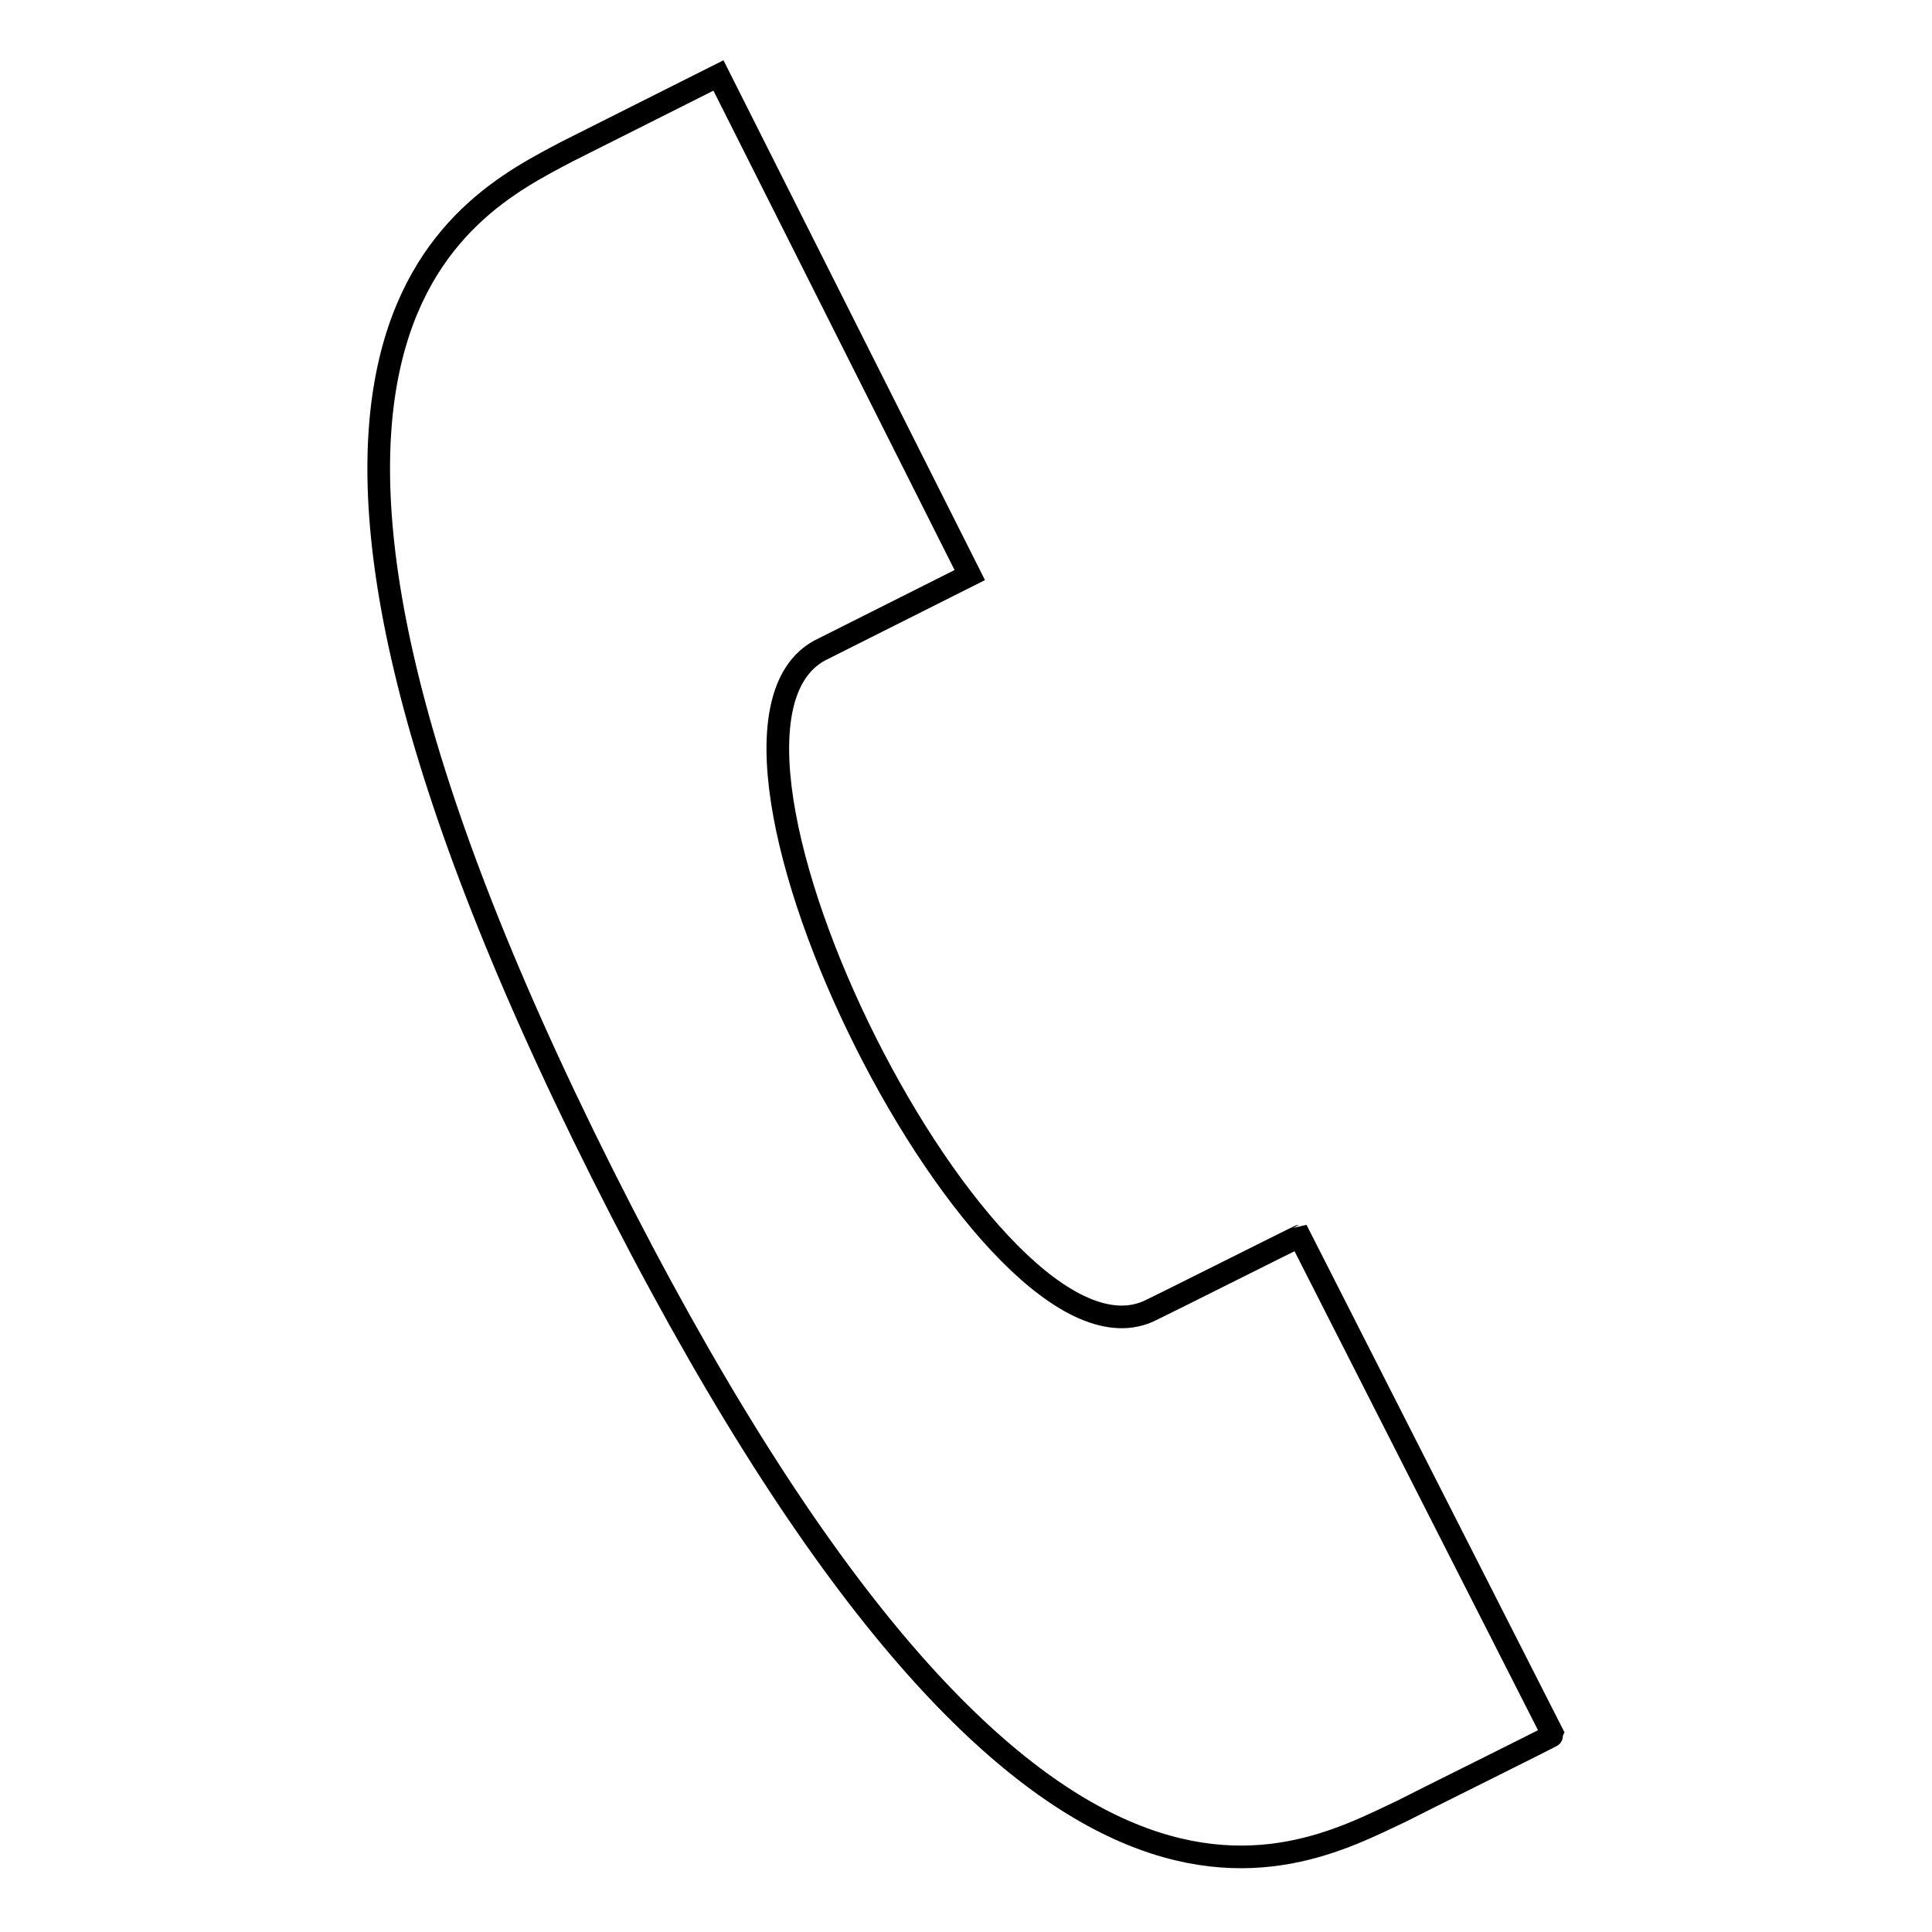 <?xml version="1.0" encoding="utf-8"?>
<!-- Svg Vector Icons : http://www.onlinewebfonts.com/icon -->
<!DOCTYPE svg PUBLIC "-//W3C//DTD SVG 1.1//EN" "http://www.w3.org/Graphics/SVG/1.1/DTD/svg11.dtd">
<svg version="1.1" xmlns="http://www.w3.org/2000/svg" xmlns:xlink="http://www.w3.org/1999/xlink" x="0px" y="0px" viewBox="0 0 256 256" enable-background="new 0 0 256 256" xml:space="preserve">
<g><g><path stroke-width="3" fill-opacity="0" stroke="#000000"  d="M205.8,229.9l-33.6-66.1c-0.1,0-18.8,9.4-19.7,9.8c-21.3,10.6-64.8-76-43.9-87.4l19.9-10L95.2,10c0,0-19.7,9.9-20.1,10.1c-13.7,7.3-50.9,24.5,4.7,135.4c56.1,111.8,91,91.5,105.9,84.5C186.8,239.4,205.8,230,205.8,229.9z"/></g></g>
</svg>
